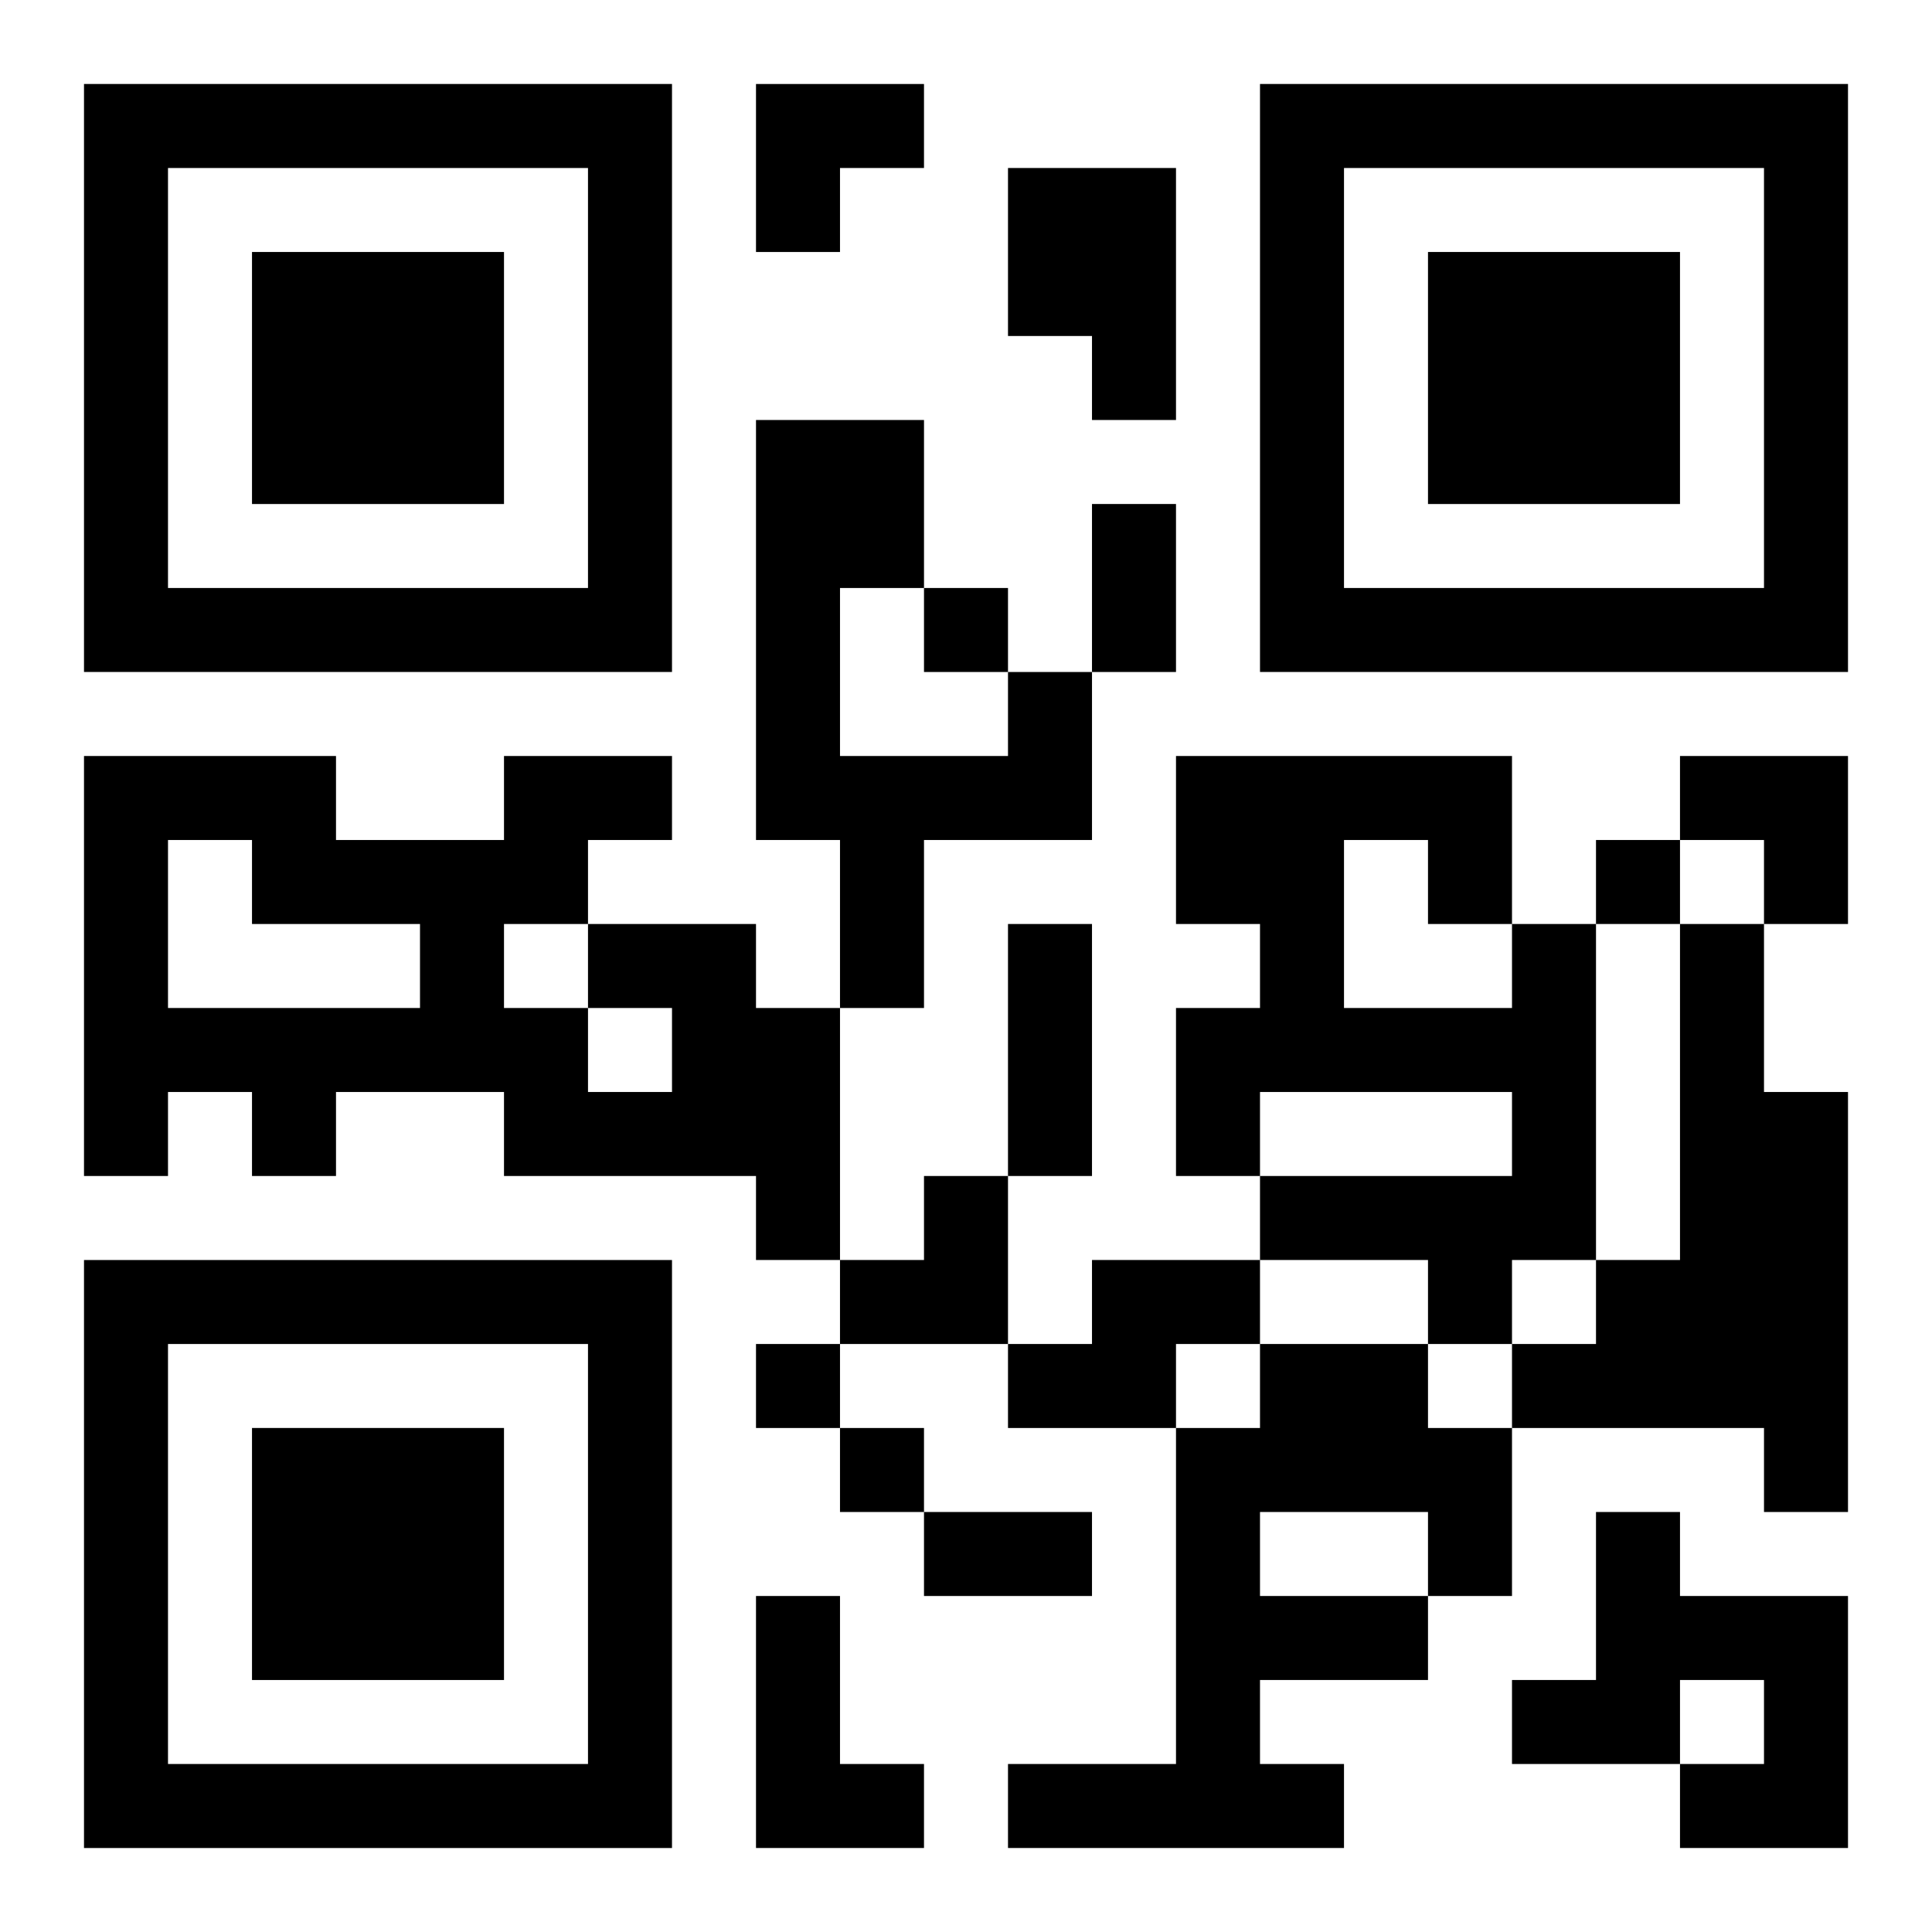 <?xml version="1.0" encoding="UTF-8"?>
<svg width="250" height="250" baseProfile="full" version="1.1" viewBox="-1 -1 23 23" xmlns="http://www.w3.org/2000/svg" xmlns:xlink="http://www.w3.org/1999/xlink"><symbol id="a"><path d="m0 7v7h7v-7h-7zm1 1h5v5h-5v-5zm1 1v3h3v-3h-3z"/></symbol><use y="-7" xlink:href="#a"/><use y="7" xlink:href="#a"/><use x="14" y="-7" xlink:href="#a"/><path d="m11 1h2v3h-1v-1h-1v-2m0 6h1v2h-2v2h-1v-2h-1v-5h2v2h-1v2h2v-1m-5 3h2v1h1v3h-1v-1h-3v-1h-2v1h-1v-1h-1v1h-1v-5h3v1h2v-1h2v1h-1v1m0 1v1h1v-1h-1m-5-2v2h3v-1h-2v-1h-1m4 1v1h1v-1h-1m12 0h1v4h-1v1h-1v-1h-2v-1h3v-1h-3v1h-1v-2h1v-1h-1v-2h4v2m-2-1v2h2v-1h-1v-1h-1m4 1h1v2h1v5h-1v-1h-3v-1h1v-1h1v-4m-7 4h2v1h-1v1h-2v-1h1v-1m2 1h2v1h1v2h-1v1h-2v1h1v1h-4v-1h2v-4h1v-1m0 2v1h2v-1h-2m4 0h1v1h2v3h-2v-1h1v-1h-1v1h-2v-1h1v-2m-10 1h1v2h1v1h-2v-3m2-12v1h1v-1h-1m8 3v1h1v-1h-1m-10 6v1h1v-1h-1m1 1v1h1v-1h-1m3-11h1v2h-1v-2m-1 5h1v3h-1v-3m-1 7h2v1h-2v-1m-2-17h2v1h-1v1h-1zm11 8h2v2h-1v-1h-1zm-10 5m1 0h1v2h-2v-1h1z"/></svg>
